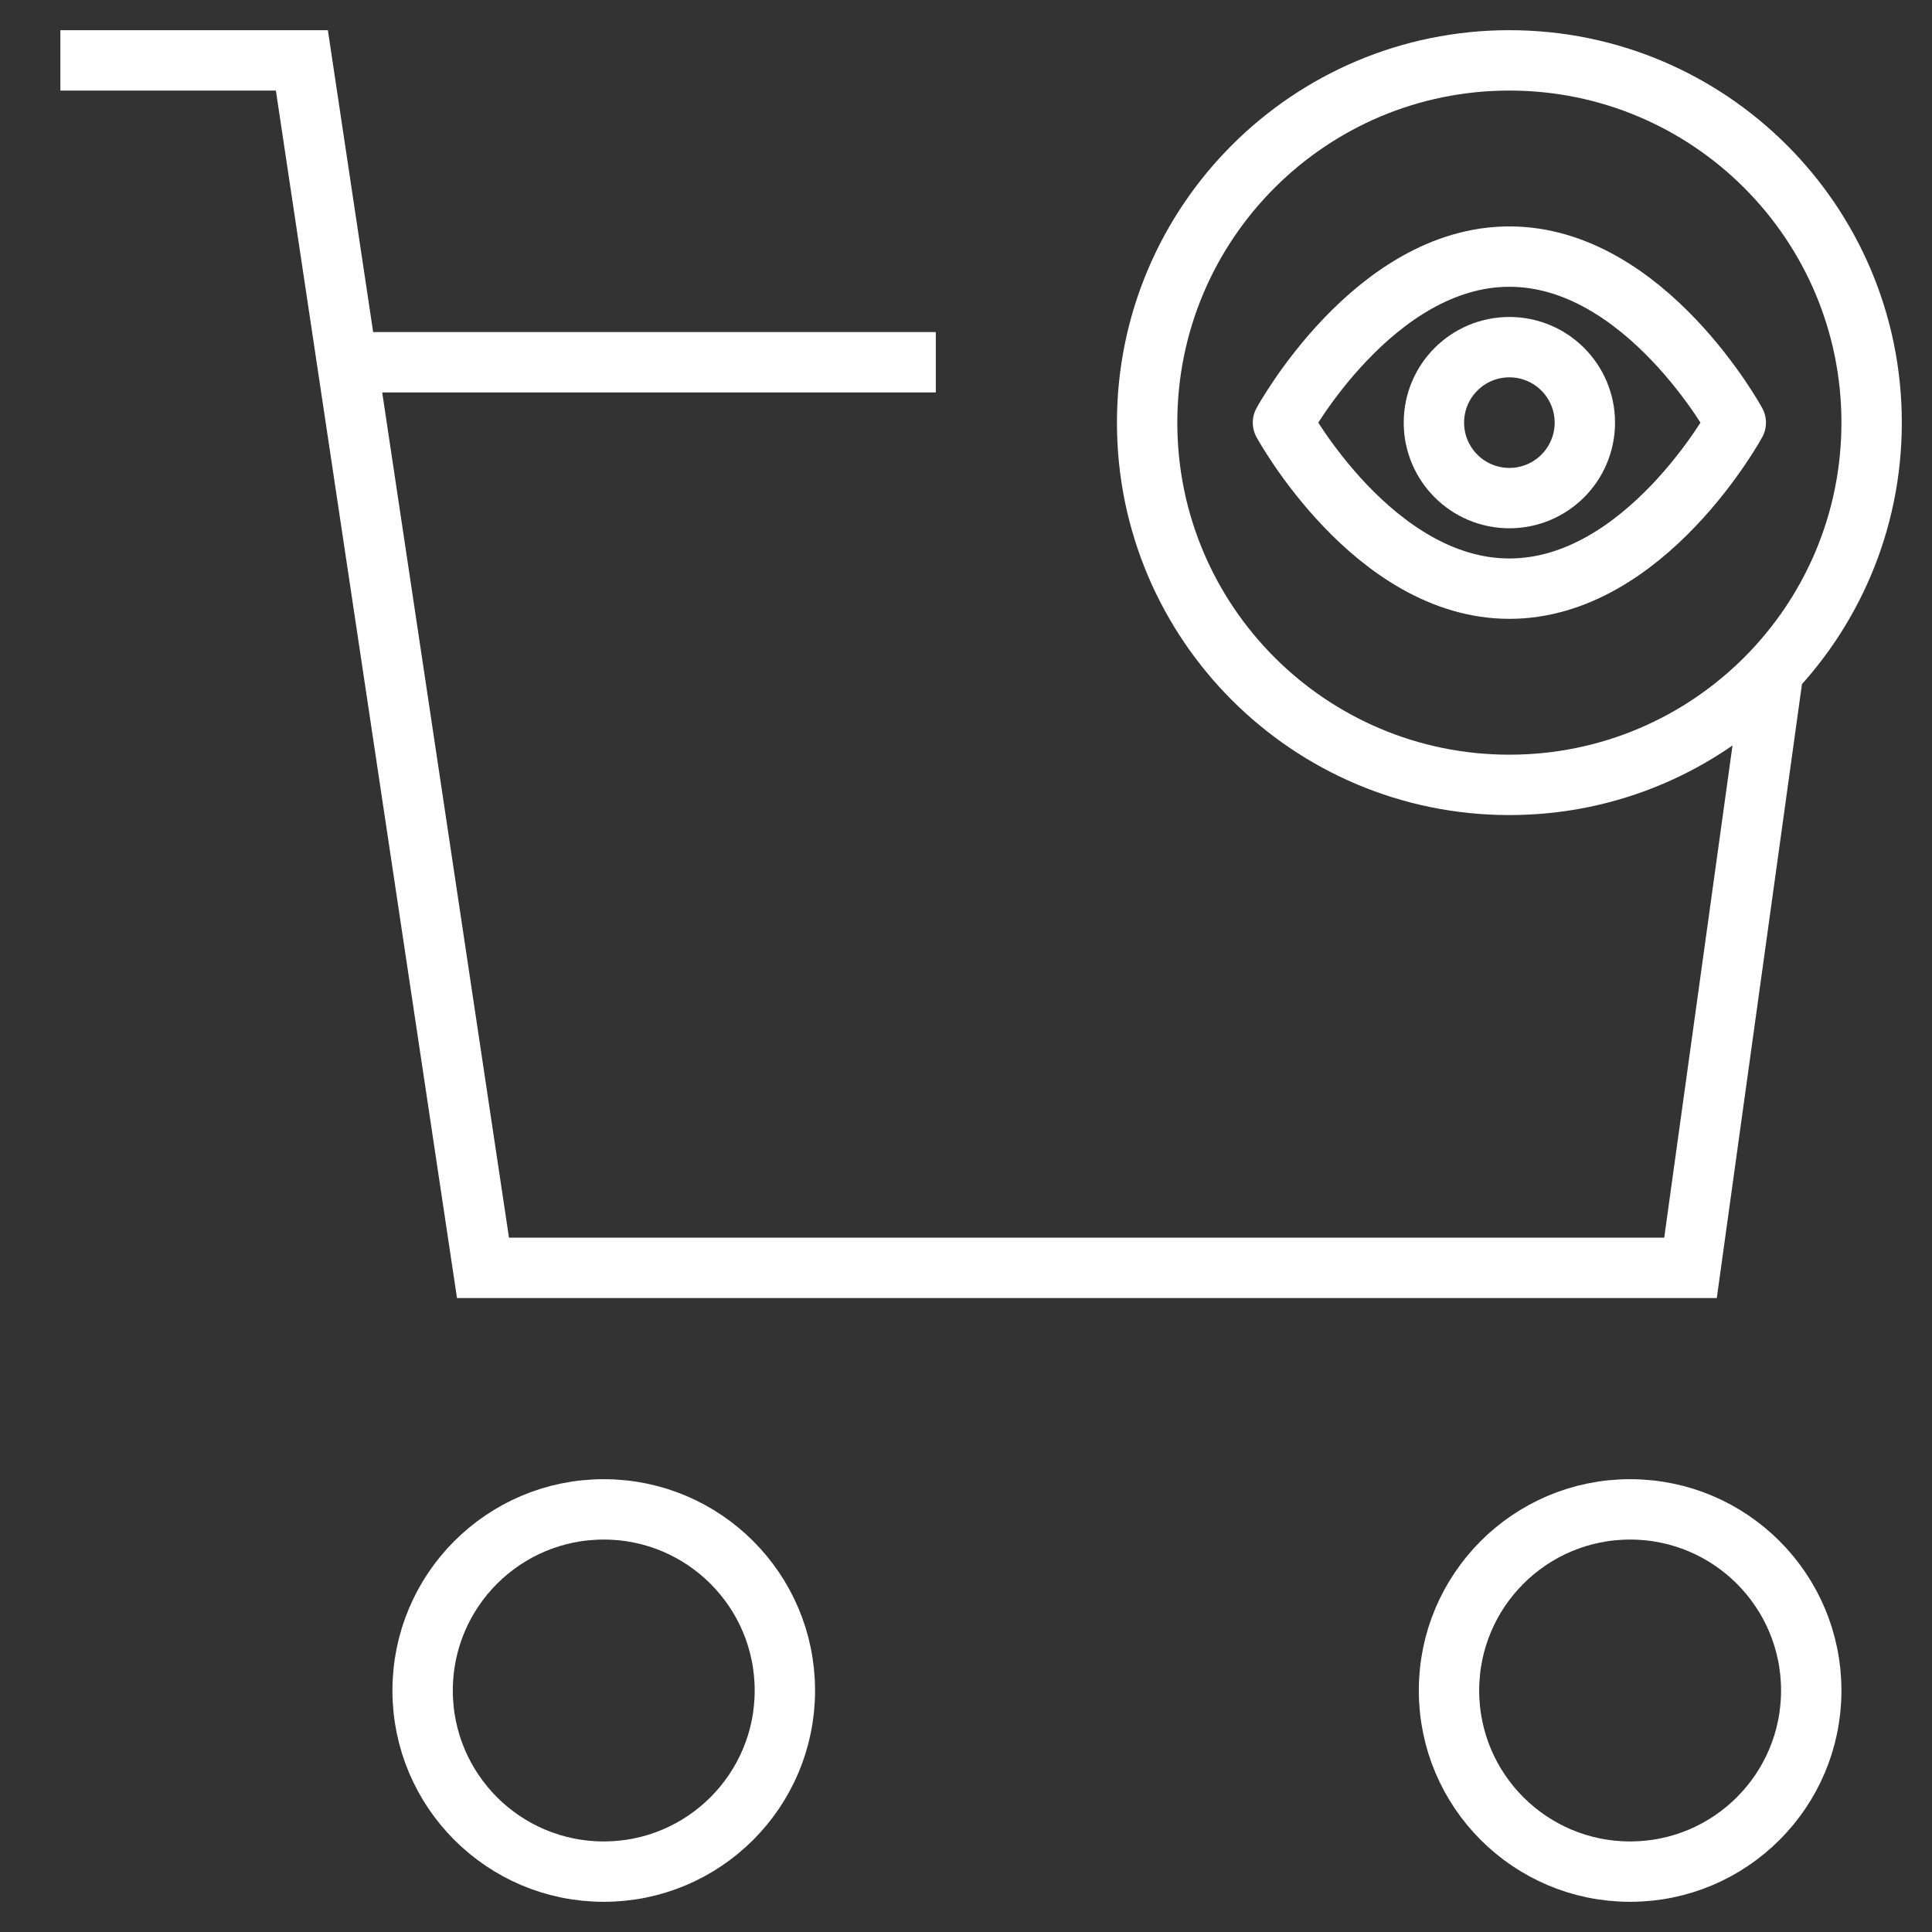 <svg xmlns="http://www.w3.org/2000/svg" width="64" height="64" viewBox="0 0 64 64" fill="none"><rect x="0" y="0" width="64" height="64" fill="#333333" stroke="none"/><path d="M58.745 22.216L56 42H16L10 2H2" stroke="white" stroke-width="2" stroke-miterlimit="10"></path><path d="M11.6 12H31" stroke="white" stroke-width="2" stroke-miterlimit="10"></path><path d="M50 26C56.627 26 62 20.627 62 14C62 7.373 56.627 2 50 2C43.373 2 38 7.373 38 14C38 20.627 43.373 26 50 26Z" stroke="white" stroke-width="2" stroke-miterlimit="10" stroke-linecap="square"></path><path d="M20 62C23.314 62 26 59.314 26 56C26 52.686 23.314 50 20 50C16.686 50 14 52.686 14 56C14 59.314 16.686 62 20 62Z" stroke="white" stroke-width="2" stroke-miterlimit="10" stroke-linecap="square"></path><path d="M54 62C57.314 62 60 59.314 60 56C60 52.686 57.314 50 54 50C50.686 50 48 52.686 48 56C48 59.314 50.686 62 54 62Z" stroke="white" stroke-width="2" stroke-miterlimit="10" stroke-linecap="square"></path><path d="M42.5 14C42.5 14 45.5 8.5 50 8.5C54.5 8.5 57.5 14 57.5 14C57.5 14 54.5 19.5 50 19.5C45.5 19.5 42.5 14 42.5 14Z" stroke="white" stroke-width="2" stroke-miterlimit="10" stroke-linecap="round" stroke-linejoin="round"></path><path d="M50 16.5C51.381 16.5 52.5 15.381 52.5 14C52.5 12.619 51.381 11.5 50 11.5C48.619 11.5 47.5 12.619 47.5 14C47.5 15.381 48.619 16.5 50 16.5Z" stroke="white" stroke-width="2" stroke-miterlimit="10" stroke-linecap="round" stroke-linejoin="round"></path></svg>
